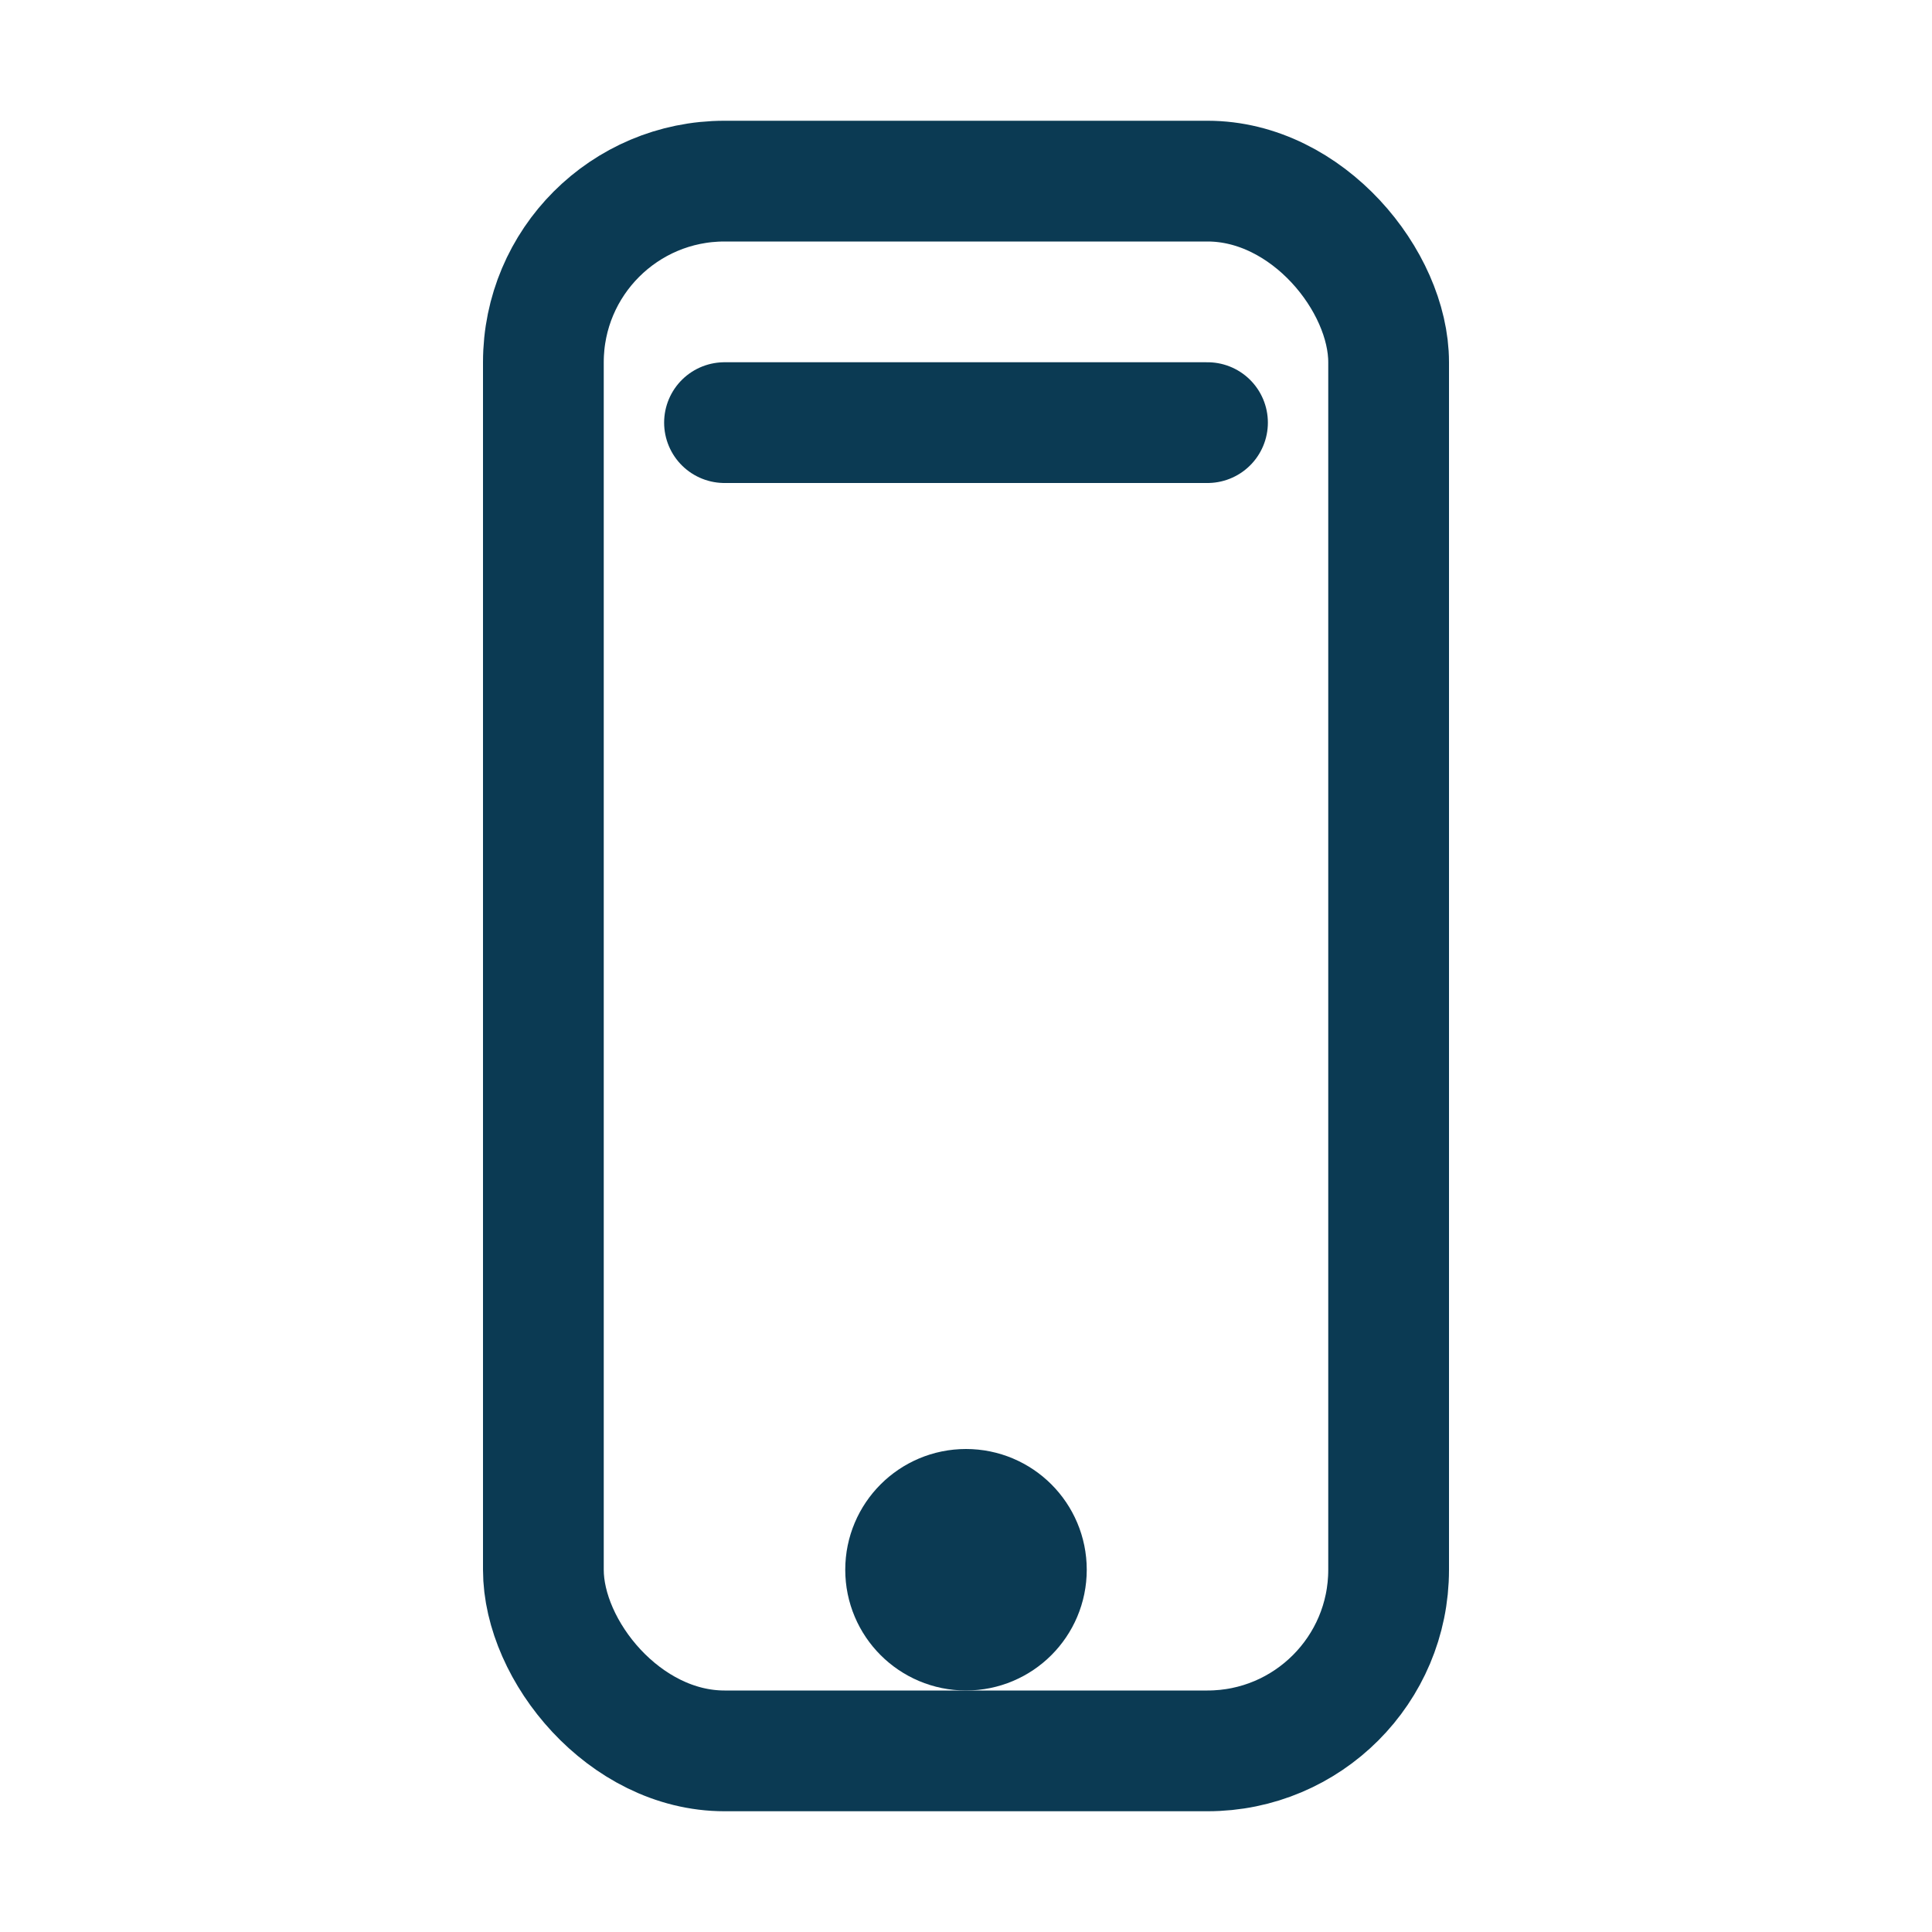<?xml version="1.0" encoding="UTF-8"?>
<svg xmlns="http://www.w3.org/2000/svg" width="32" height="32" viewBox="0 0 32 32" fill="none" stroke="#0B3A53" stroke-width="2" stroke-linecap="round" stroke-linejoin="round"><rect x="9" y="3" width="14" height="26" rx="3"/><path d="M12 7h8"/><circle cx="16" cy="26" r="1"/></svg>